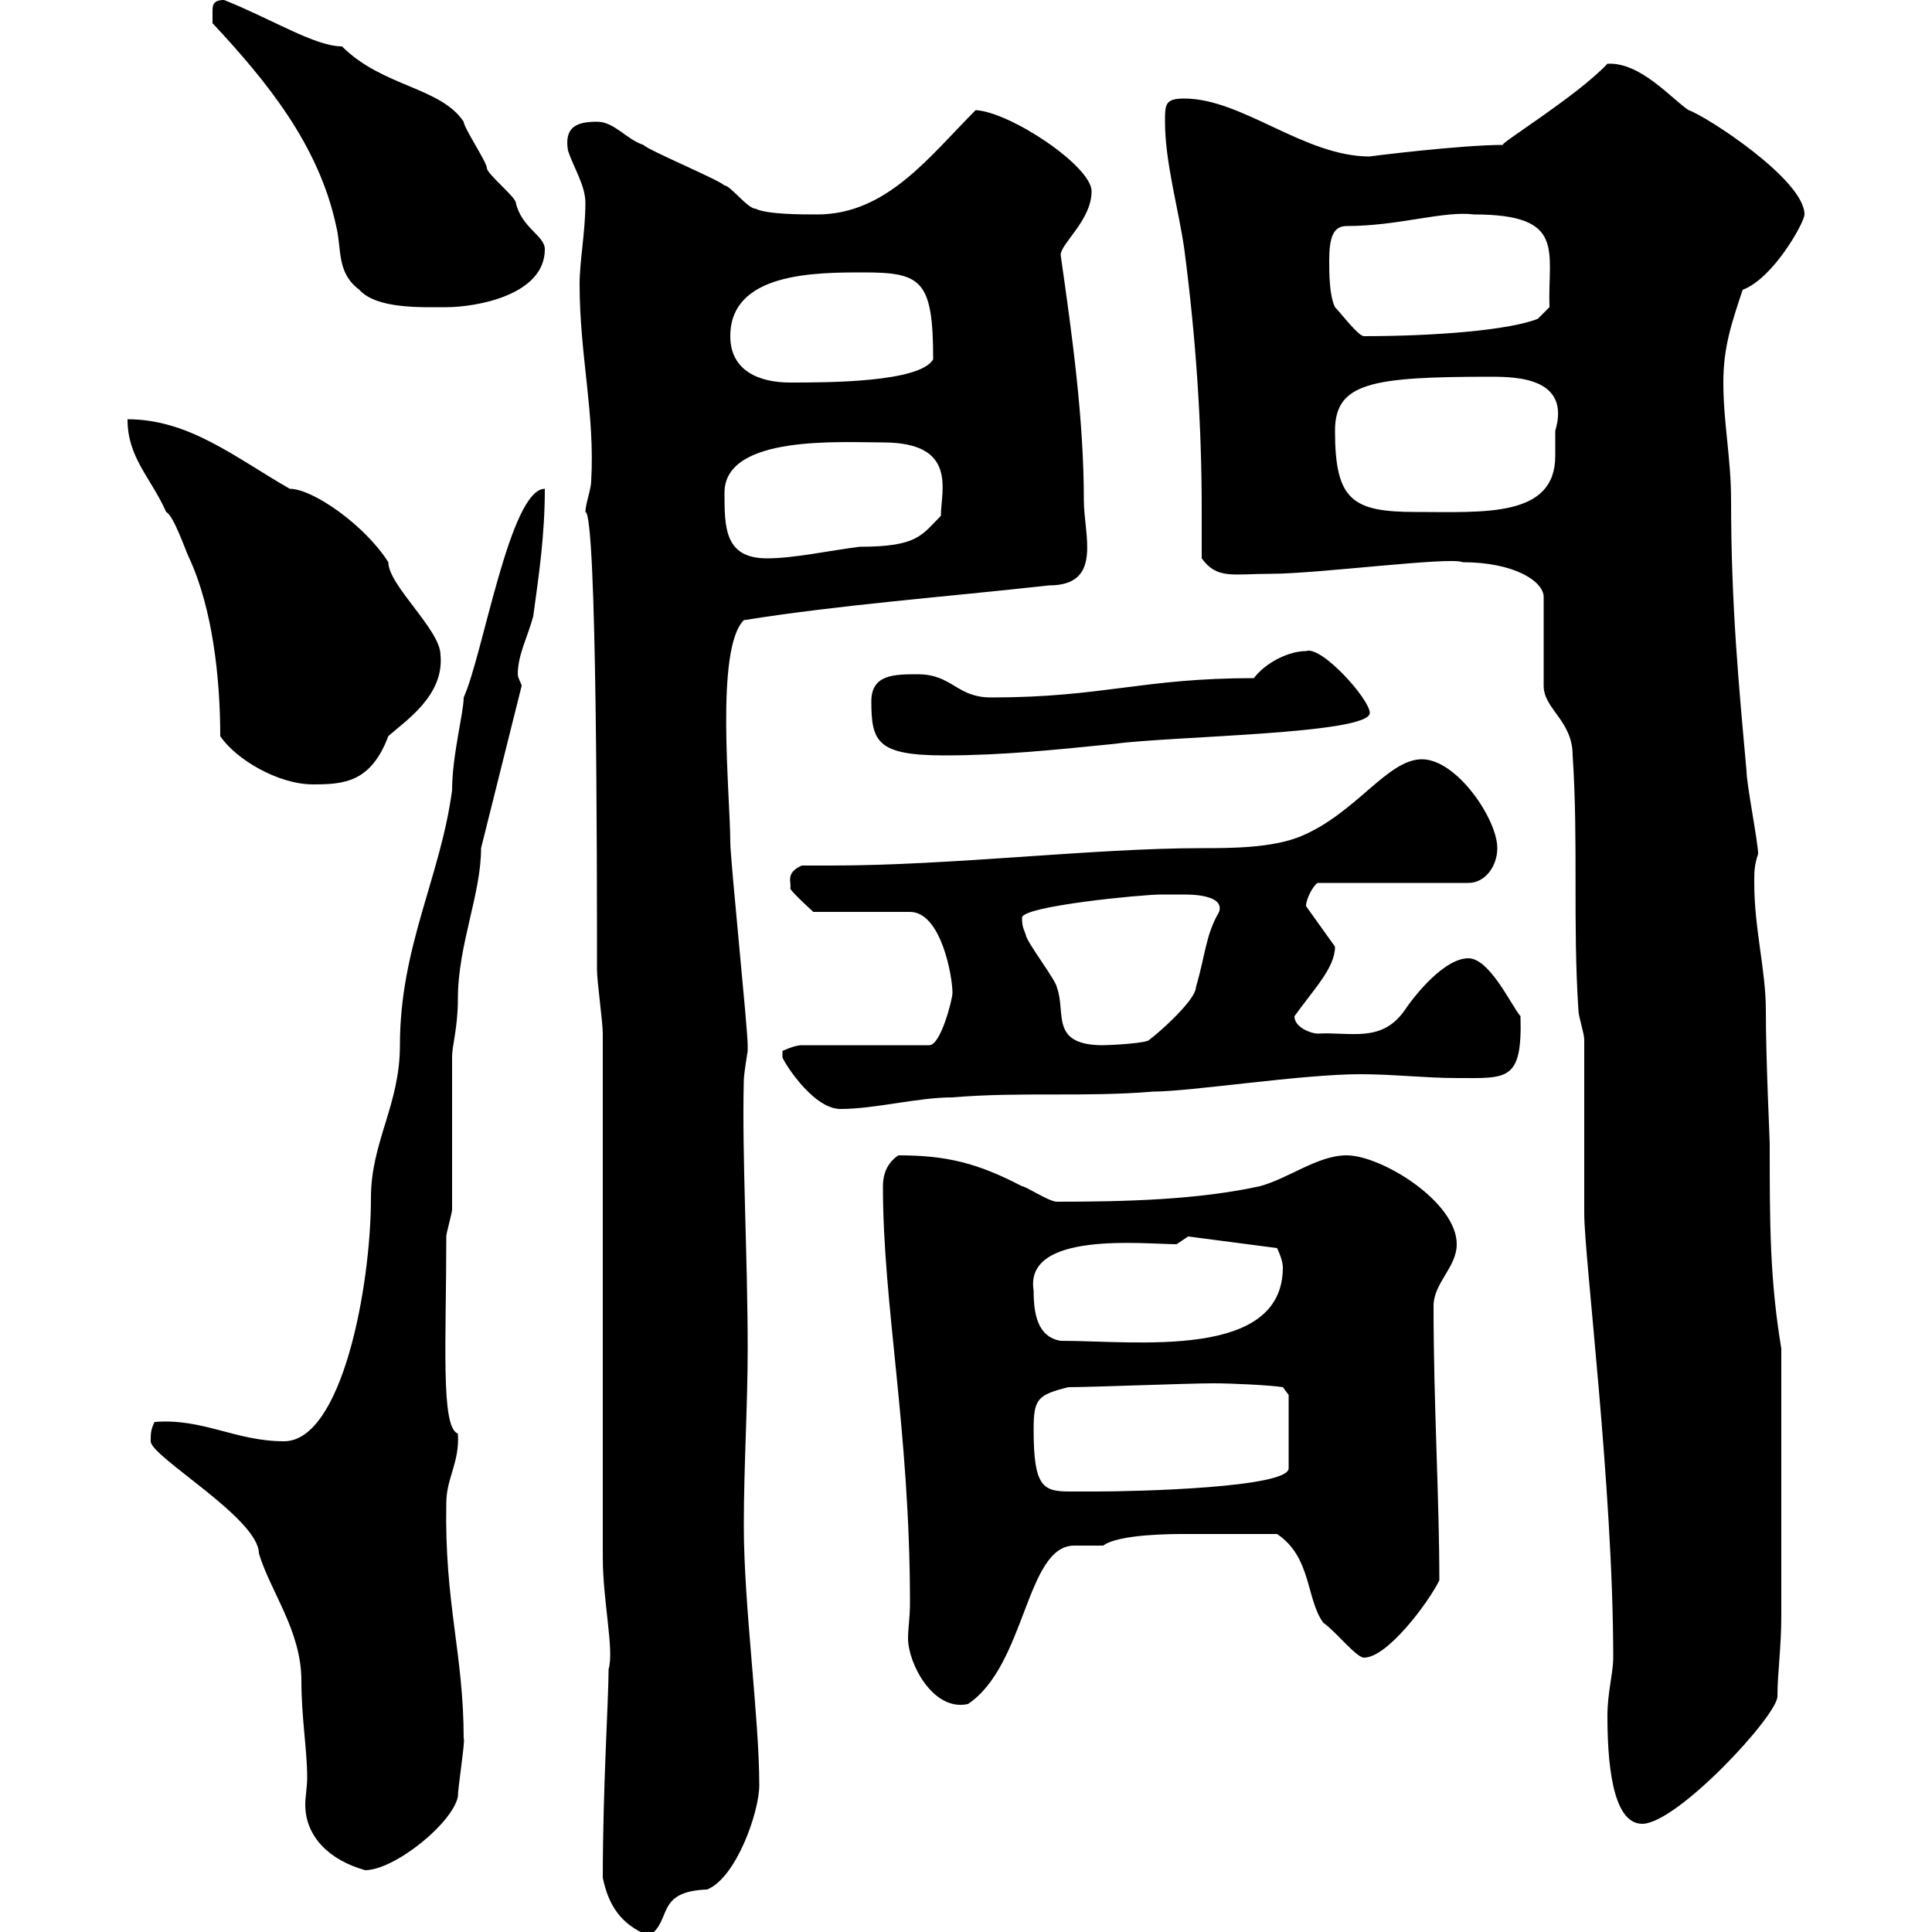 <svg xmlns="http://www.w3.org/2000/svg" xmlns:xlink="http://www.w3.org/1999/xlink" width="300" height="300"><path d="M93.60 291.60C94.50 295.80 96.30 298.80 100.80 300.60C104.40 298.20 101.70 293.70 109.80 293.40C114.30 291.60 117.90 281.40 117.90 277.20C117.90 266.70 115.50 249.30 115.50 237C115.50 227.40 116.10 218.40 116.10 209.40C116.10 195 115.20 179.40 115.50 167.70C115.50 166.80 116.10 163.20 116.10 163.20C116.10 162.30 116.10 162.30 116.10 162.30C116.10 159.60 113.40 133.50 113.40 130.80C113.40 123.60 111 100.80 115.50 96.30C130.50 93.90 146.70 92.70 162.90 90.90C171.30 90.90 168.30 83.10 168.30 77.70C168.30 65.10 166.50 52.20 164.70 39.60C164.70 37.80 169.50 34.20 169.50 29.70C169.50 25.80 156.90 17.40 151.50 17.10C144.30 24.30 137.70 33.30 126.90 33.30C124.50 33.30 119.10 33.30 117.30 32.40C116.10 32.40 113.40 28.80 112.50 28.80C111.60 27.90 100.80 23.40 99.90 22.50C97.20 21.60 95.40 18.90 92.70 18.90C89.40 18.90 87.60 19.80 88.20 23.40C89.10 26.10 90.90 28.80 90.90 31.50C90.90 36 90 40.50 90 44.10C90 55.20 92.40 64.20 91.80 74.70C91.80 75.90 90.90 78.30 90.90 79.50C92.70 79.50 92.70 135 92.70 150.60C92.70 152.40 93.60 158.70 93.60 160.50L93.60 241.80C93.60 248.70 95.40 256.20 94.50 259.20C94.50 264 93.60 277.50 93.60 291.60ZM23.40 223.80C23.40 226.20 40.20 235.80 40.20 241.20C42 247.20 46.80 253.20 46.80 261C46.80 266.70 47.70 271.80 47.70 276C47.70 277.50 47.40 279 47.40 280.20C47.40 285.30 51.30 288.90 56.70 290.40C61.20 290.40 70.20 283.20 71.10 279C71.10 277.50 72.30 270 72 270C72 256.80 69 249 69.30 233.40C69.30 229.50 71.40 227.10 71.10 222.60C68.40 221.70 69.30 208.20 69.30 192C69.30 191.40 70.20 188.40 70.20 187.80L70.20 164.10C70.20 162.30 71.10 159.60 71.10 155.10C71.10 146.70 74.70 138.90 74.70 131.70C75.60 128.10 80.10 110.10 81 106.50C81 106.20 80.40 105.30 80.40 104.70C80.40 101.70 81.90 99 82.80 95.70C83.70 89.10 84.60 83.10 84.60 75.90C79.20 75.90 75 101.70 72 108.30C72 110.70 70.20 117.30 70.20 122.70C68.40 136.20 62.10 147 62.10 162.30C62.10 171.60 57.60 177.30 57.60 186C57.60 199.80 53.10 223.80 44.10 223.80C36.60 223.80 31.50 220.20 24 220.80C23.40 222 23.40 222.60 23.40 223.80ZM249.60 266.40C249.60 273 250.20 283.20 255 283.20C260.40 283.20 276 266.40 276 263.40C276 259.80 276.60 255.90 276.60 250.80L276.60 209.40C274.80 198.60 274.80 189.90 274.80 177.60C274.80 176.70 274.20 164.70 274.20 156.90C274.20 150.60 272.40 144.30 272.40 137.10C272.40 135.30 272.40 134.40 273 132.60C273 130.80 271.20 121.80 271.20 119.70C270 106.50 268.80 93.90 268.80 77.70C268.80 71.10 267.60 65.70 267.60 59.40C267.60 54 268.80 50.40 270.60 45C275.40 43.20 280.20 34.50 280.20 33.30C280.20 27.90 264.90 18 262.20 17.10C259.50 15.30 254.70 9.60 249.60 9.90C244.80 15 232.50 22.50 233.40 22.50C226.80 22.50 212.40 24.30 212.70 24.30C202.50 24.30 192.90 15.30 183.90 15.30C180.90 15.30 180.90 16.20 180.90 18.90C180.90 25.20 183 32.40 183.90 38.70C185.70 52.50 186.60 65.70 186.60 79.20C186.60 81.60 186.60 84 186.60 86.70C189 90 191.40 89.10 197.40 89.10C204.60 89.10 225.30 86.40 227.10 87.30C235.20 87.30 239.70 90.30 239.70 92.70L239.70 106.50C239.70 110.10 244.20 111.90 244.20 117.30C245.10 130.80 244.20 143.40 245.10 156.90C245.10 157.80 246 160.50 246 161.40L246 188.40C246 195.30 250.50 231 250.50 257.40C250.50 259.80 249.60 262.80 249.60 266.40ZM137.10 184.20C137.10 202.80 141.30 222 141.30 249C141.30 251.10 141 252.90 141 254.40C141 258.30 144.90 265.80 150.30 264.60C159.30 258.60 159.30 240 166.80 240C168.30 240 169.80 240 171.30 240C173.70 238.20 182.10 238.20 183.90 238.20C186.30 238.20 193.20 238.20 198.30 238.20C203.70 241.80 202.80 248.40 205.50 252C207.30 253.20 210.60 257.40 211.80 257.40C215.40 257.40 221.70 249 223.50 245.40C223.50 232.50 222.60 218.10 222.60 202.80C222.60 199.20 226.20 196.80 226.20 193.20C226.20 186.60 214.50 179.40 209.10 179.40C204.60 179.40 200.10 183 195.60 184.20C186 186.30 174.90 186.60 164.10 186.60C162.90 186.60 159.30 184.20 158.70 184.20C151.80 180.60 147 179.40 139.50 179.40C137.70 180.60 137.10 182.40 137.10 184.20ZM160.50 222C160.50 217.20 161.10 216.60 165.90 215.40C169.50 215.40 184.50 214.80 188.40 214.80C191.40 214.80 197.40 215.10 199.20 215.40L200.10 216.60L200.10 228C200.10 231 176.70 231.60 170.10 231.60C168.60 231.60 167.40 231.60 166.20 231.60C162 231.60 160.50 231 160.50 222ZM160.50 200.40C159 191.10 177.60 193.20 182.70 193.20L184.50 192L198.30 193.80C198.30 193.80 199.20 195.60 199.20 196.80C199.20 211.20 176.40 208.20 164.70 208.20C161.10 207.60 160.50 204 160.50 200.40ZM121.50 164.10C121.20 164.10 126 172.20 130.50 172.20C135.90 172.20 142.50 170.40 147.90 170.40C158.70 169.50 168.30 170.40 179.10 169.50C184.80 169.50 202.20 166.80 211.20 166.80C216.30 166.80 221.40 167.40 226.20 167.40C234 167.40 236.40 168 236.10 157.80C234.60 156 231.30 148.80 228 148.80C224.40 148.80 219.90 154.20 218.10 156.90C214.50 162 209.70 160.20 204.60 160.50C203.70 160.50 201 159.60 201 157.80C204 153.60 207.30 150.30 207.30 147L202.80 140.70C202.80 139.50 204 137.40 204.60 137.10L228 137.10C230.70 137.10 232.50 134.40 232.50 131.70C232.50 127.20 226.20 117.90 220.80 117.90C215.40 117.90 210.60 126.30 201.90 129.90C197.40 131.70 191.10 131.70 186.60 131.70C169.80 131.70 147.90 134.40 129 134.40C127.80 134.40 126 134.40 124.50 134.40C121.80 135.60 123 137.10 122.70 138C123.30 138.90 126.30 141.60 126.30 141.60L141.30 141.60C146.10 141.60 147.90 151.50 147.90 154.20C147.90 155.10 146.10 162.30 144.30 162.30L124.50 162.30C123.30 162.30 121.50 163.20 121.50 163.20C121.50 163.20 121.50 164.10 121.50 164.10ZM158.70 142.50C158.70 140.70 177.30 138.90 180.30 138.90C180.30 138.90 182.70 138.90 183.90 138.90C184.80 138.90 190.20 138.90 189.30 141.60C187.20 145.20 187.20 148.20 185.70 153.30C185.70 155.40 179.10 161.10 178.50 161.40C178.50 162 172.20 162.30 171.30 162.30C162.90 162.30 165.60 157.20 164.10 153.30C164.10 152.40 159.30 146.10 159.30 145.20C159 144.30 158.70 144 158.70 142.50ZM34.20 114.30C36.60 117.90 43.20 121.80 48.60 121.80C53.40 121.80 57.60 121.50 60.30 114.30C63 111.90 69 108 68.40 101.70C68.40 97.80 60.30 90.90 60.30 87.30C56.70 81.60 48.60 75.90 45 75.90C36.60 71.10 29.40 65.10 19.80 65.10C19.80 71.10 23.40 74.10 25.80 79.50C27 80.10 28.80 85.50 29.40 86.70C33 94.50 34.20 105.30 34.20 114.30ZM135.30 108.90C135.30 115.20 136.20 117.30 146.70 117.30C155.70 117.30 164.10 116.40 173.10 115.50C181.80 114.30 212.70 114 212.70 110.70C212.70 108.60 205.20 100.20 202.80 101.10C200.10 101.10 196.50 102.90 194.70 105.30C177.30 105.30 171.30 108.30 153.90 108.30C148.50 108.30 147.90 104.70 142.50 104.70C138.90 104.70 135.30 104.70 135.30 108.90ZM112.50 76.50C112.50 67.50 130.50 68.70 137.10 68.70C148.80 68.70 146.10 76.20 146.10 80.10C143.10 83.10 142.50 84.90 133.50 84.90C128.70 85.50 123.30 86.70 119.10 86.70C112.50 86.70 112.50 81.90 112.50 76.50ZM207.30 66.90C207.30 59.40 213 58.50 231.60 58.50C235.80 58.50 243.90 58.80 241.50 66.90C241.50 68.40 241.50 69.60 241.50 70.80C241.50 80.40 230.40 79.50 219.90 79.50C210 79.50 207.30 77.70 207.30 66.90ZM113.40 52.20C113.40 42.30 126.60 42.30 134.10 42.30C143.10 42.30 144.90 43.50 144.90 55.80C142.80 59.40 128.40 59.40 122.70 59.40C117.90 59.40 113.40 57.60 113.40 52.20ZM206.40 40.50C206.40 36.90 207 35.10 209.10 35.10C217.20 35.10 224.10 32.70 228.90 33.30C243.30 33.30 240.30 39 240.60 47.70L238.80 49.50C234.30 51.30 222.60 52.20 211.80 52.20C210.90 52.20 208.20 48.60 207.30 47.70C206.40 45.90 206.40 42.30 206.40 40.50ZM55.80 45C58.50 48 65.40 47.70 69.30 47.70C73.80 47.70 84.60 45.90 84.60 38.70C84.60 36.60 81 35.40 80.10 31.50C80.10 30.60 75.60 27 75.60 26.10C75.60 25.20 72 19.80 72 18.90C68.40 13.50 59.40 13.50 53.10 7.20C48.90 7.20 42.30 3 34.80 0C33 0 33 0.90 33 1.80C33 2.70 33 3.60 33 3.60C41.40 12.60 49.50 22.50 52.20 35.10C53.10 38.70 52.20 42.30 55.80 45Z"/></svg>